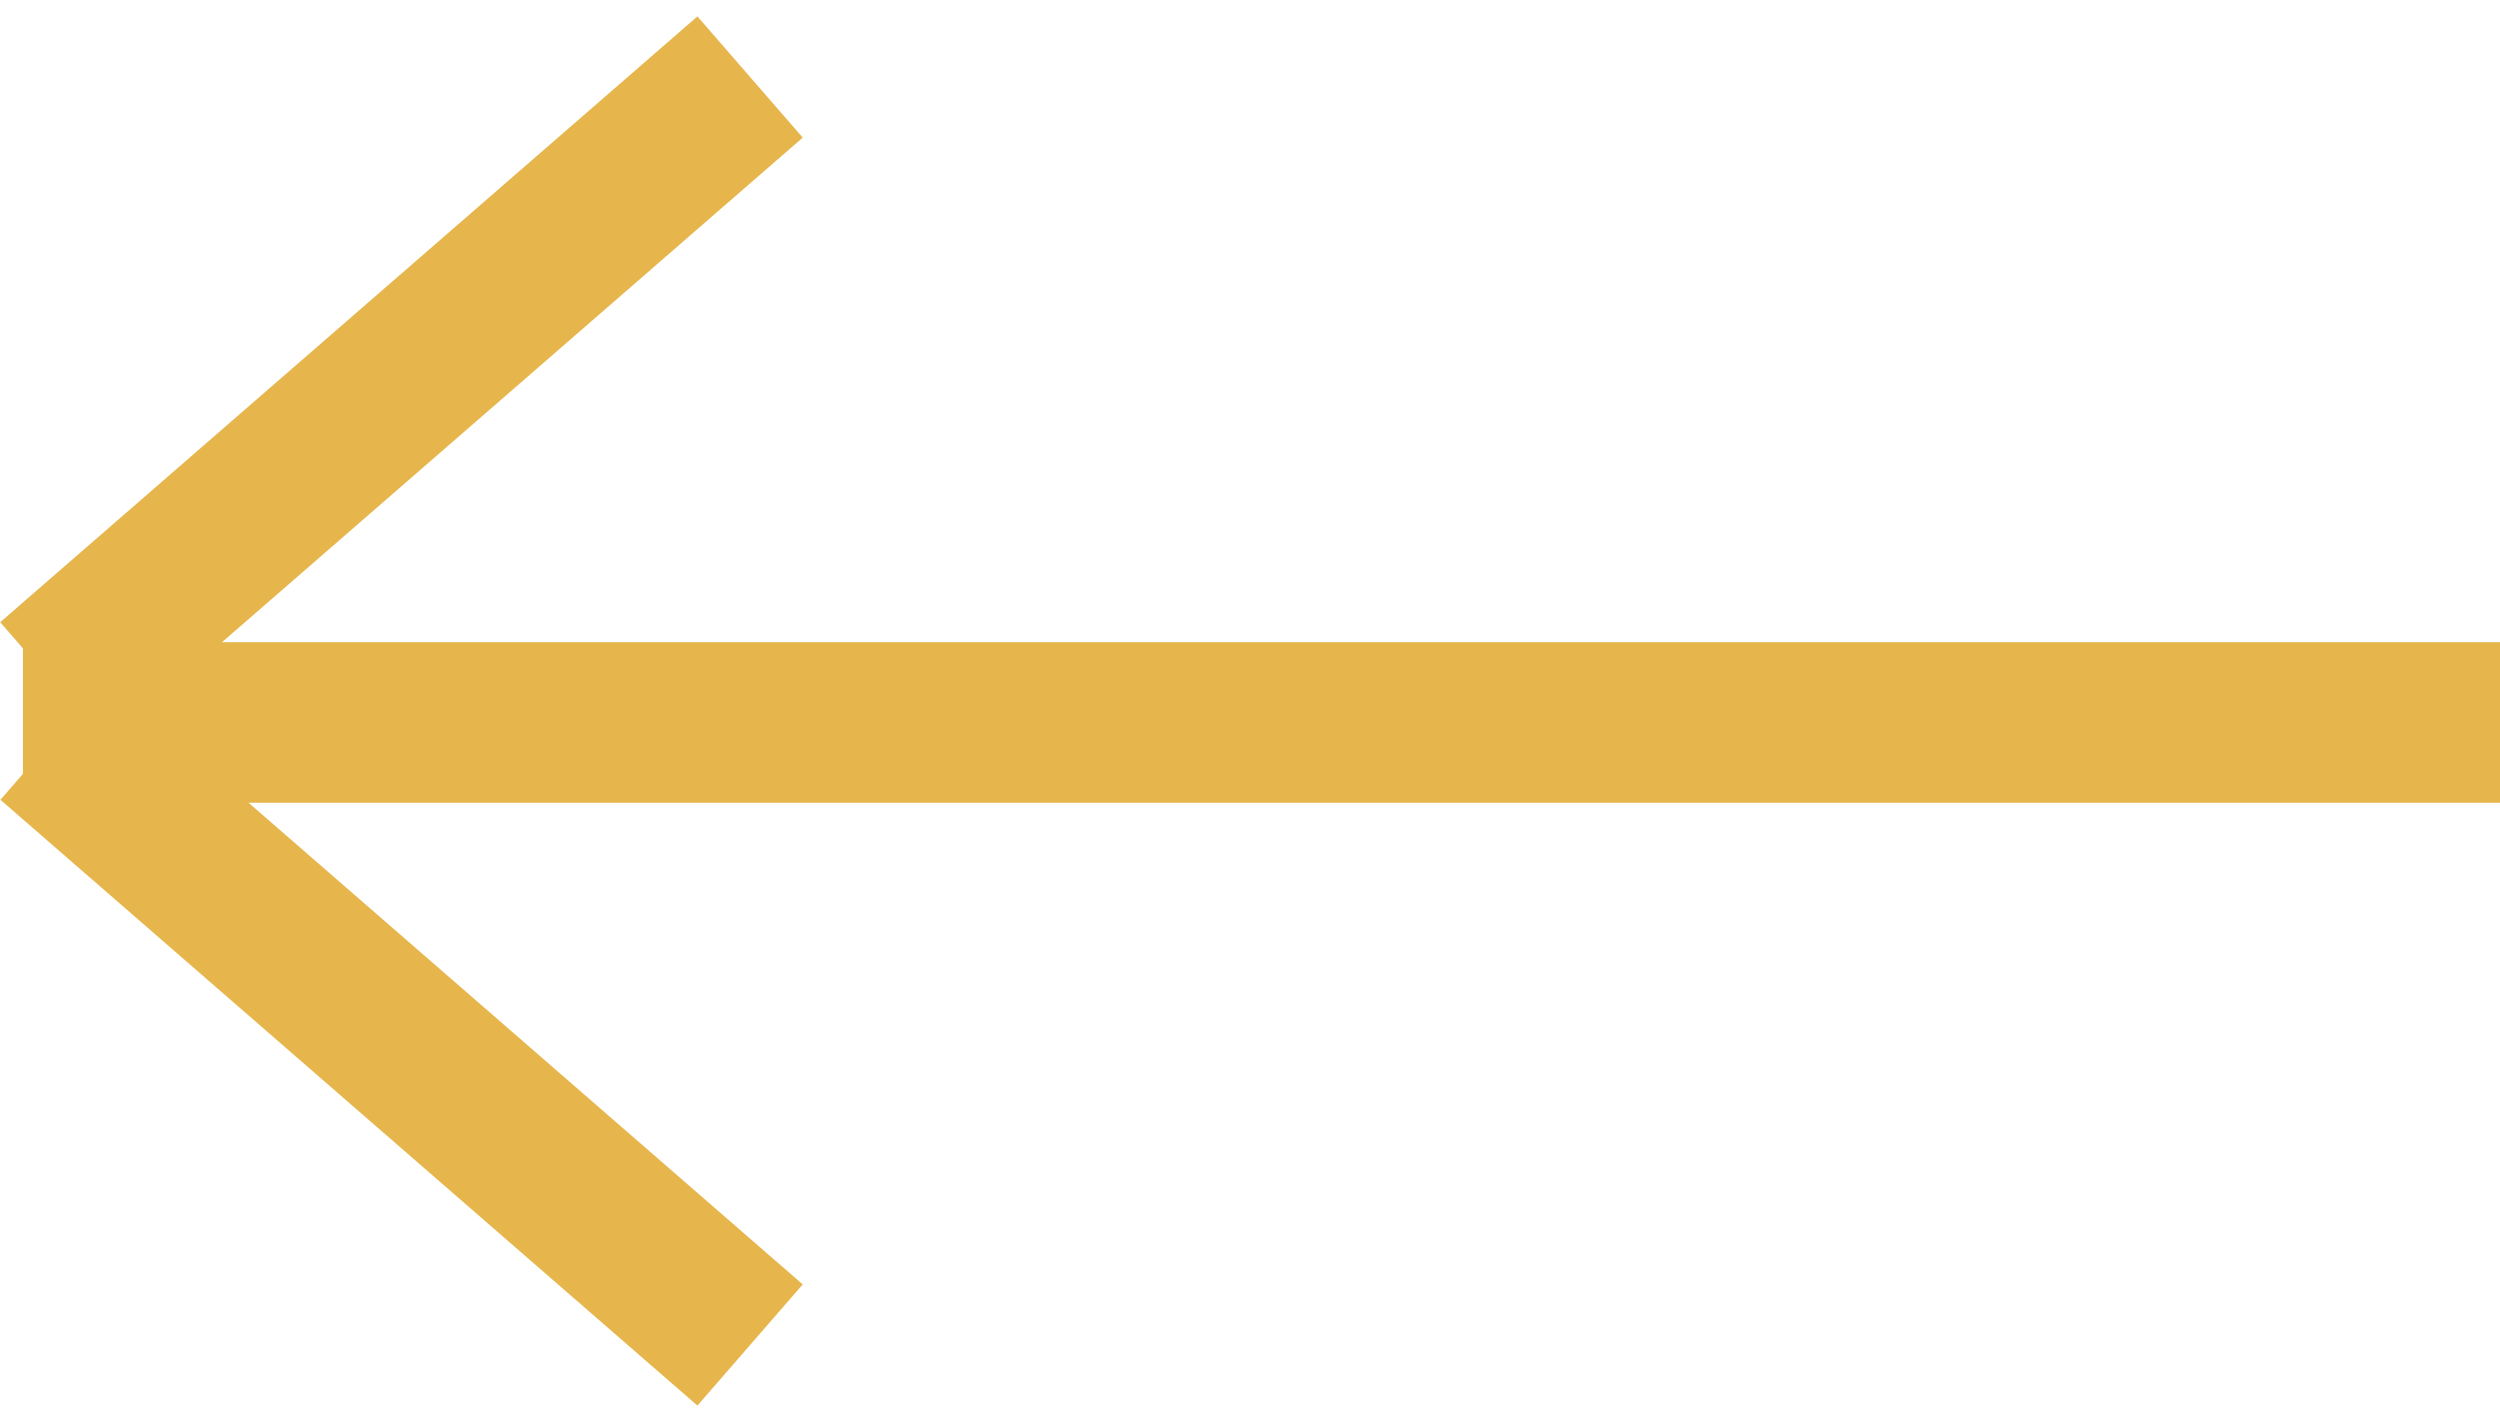 <?xml version="1.0" encoding="UTF-8"?> <svg xmlns="http://www.w3.org/2000/svg" width="109" height="62" viewBox="0 0 109 62" fill="none"> <line x1="109" y1="31.5" x2="1" y2="31.5" stroke="#E6B64C" stroke-width="7"></line> <line x1="32.704" y1="58.642" x2="2.314" y2="32.229" stroke="#E6B64C" stroke-width="7"></line> <line y1="-3.5" x2="40.264" y2="-3.5" transform="matrix(-0.755 0.656 0.656 0.755 35 6)" stroke="#E6B64C" stroke-width="7"></line> </svg> 
